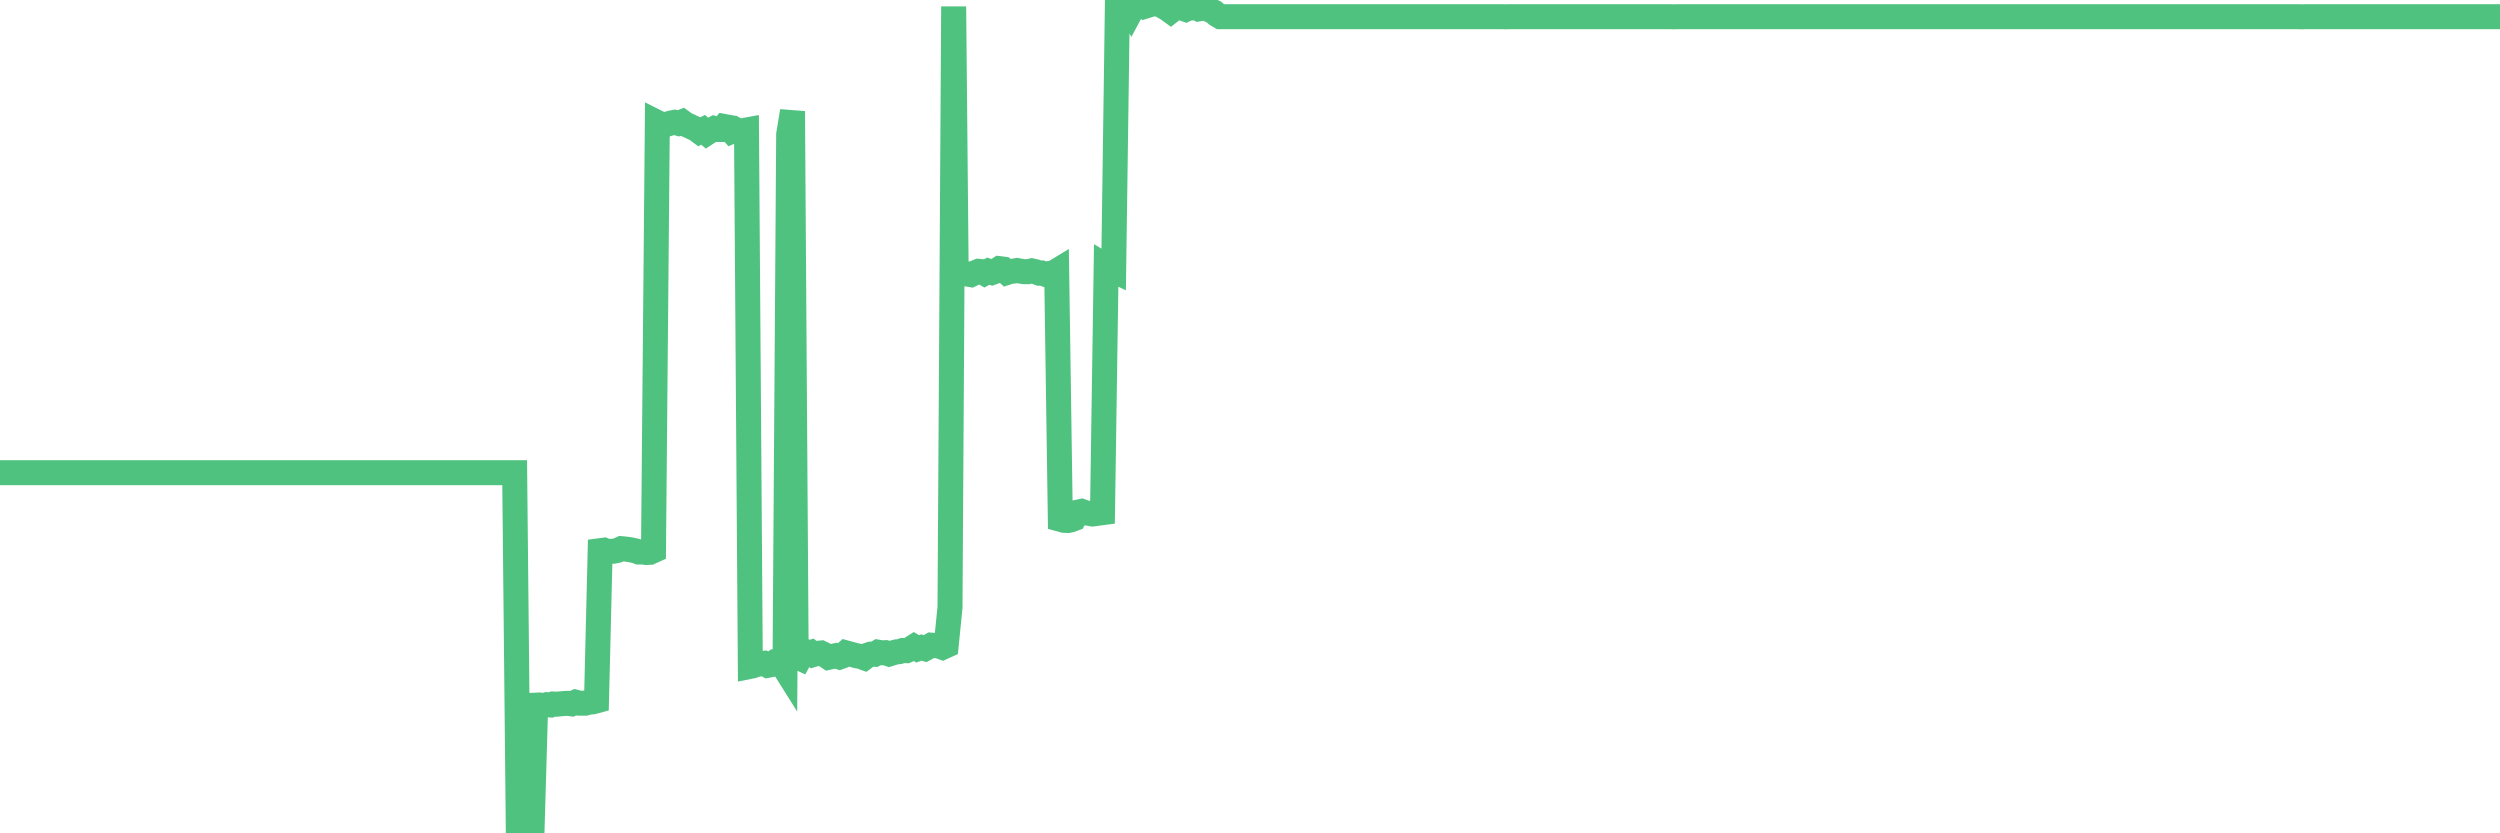 <?xml version="1.0"?><svg width="150px" height="50px" xmlns="http://www.w3.org/2000/svg" xmlns:xlink="http://www.w3.org/1999/xlink"> <polyline fill="none" stroke="#4fc280" stroke-width="1.5px" stroke-linecap="round" stroke-miterlimit="5" points="0.00,28.36 0.22,28.36 0.45,28.36 0.67,28.36 0.89,28.36 1.12,28.36 1.34,28.36 1.56,28.36 1.79,28.36 1.93,28.36 2.16,28.36 2.38,28.36 2.60,28.36 2.83,28.36 3.05,28.36 3.27,28.36 3.50,28.36 3.65,28.36 3.87,28.36 4.09,28.36 4.32,28.36 4.54,28.36 4.76,28.36 4.99,28.36 5.21,28.36 5.36,28.36 5.58,28.36 5.80,28.36 6.03,28.36 6.25,28.36 6.47,28.36 6.70,28.36 6.92,28.36 7.07,28.36 7.29,28.36 7.52,28.36 7.74,28.36 7.96,28.36 8.19,28.36 8.41,28.36 8.63,28.36 8.78,28.36 9.00,28.36 9.23,28.36 9.45,28.36 9.67,28.36 9.90,28.36 10.12,28.36 10.34,28.36 10.49,28.36 10.71,28.36 10.94,28.36 11.16,28.36 11.38,28.36 11.61,28.36 11.83,28.36 12.05,28.36 12.20,28.36 12.43,28.36 12.65,28.36 12.87,28.36 13.10,28.36 13.32,28.36 13.54,28.36 13.77,28.36 13.91,28.36 14.14,28.36 14.36,28.36 14.58,28.36 14.81,28.36 15.03,28.36 15.25,28.36 15.48,28.36 15.63,28.36 15.85,28.36 16.07,28.36 16.30,28.36 16.52,28.36 16.74,28.36 16.97,28.36 17.19,28.36 17.41,28.36 17.56,28.36 17.78,28.36 18.01,28.36 18.23,28.36 18.45,28.36 18.68,28.36 18.90,28.36 19.12,28.36 19.27,28.36 19.50,28.36 19.72,28.36 19.94,28.36 20.16,28.36 20.39,28.36 20.61,28.36 20.83,28.36 20.98,28.36 21.21,28.36 21.43,28.36 21.65,28.36 21.88,28.36 22.10,28.36 22.32,28.36 22.55,28.36 22.69,28.36 22.92,28.36 23.14,28.36 23.36,28.36 23.59,28.36 23.81,28.36 24.03,28.36 24.26,28.36 24.41,28.36 24.63,28.36 24.85,28.36 25.08,28.36 25.30,28.36 25.52,28.36 25.75,28.36 25.97,28.36 26.12,28.36 26.34,28.36 26.56,28.36 26.79,28.36 27.01,28.36 27.23,28.36 27.46,28.36 27.68,28.36 27.83,28.36 28.05,28.36 28.28,28.36 28.50,28.36 28.72,28.36 28.95,28.36 29.17,28.36 29.39,28.36 29.54,28.36 29.76,28.36 29.99,28.36 30.21,28.36 30.43,28.36 30.66,28.36 30.88,28.36 31.10,49.97 31.25,50.00 31.48,49.99 31.70,49.95 31.92,49.88 32.14,42.31 32.37,42.30 32.59,42.34 32.81,42.28 33.04,42.30 33.19,42.24 33.41,42.25 33.63,42.23 33.86,42.21 34.08,42.20 34.30,42.23 34.53,42.13 34.75,42.19 34.90,42.19 35.12,42.19 35.34,42.13 35.57,42.11 35.79,42.05 36.01,33.04 36.24,33.01 36.46,33.10 36.61,33.08 36.83,33.07 37.06,33.02 37.28,32.92 37.50,32.94 37.73,32.97 37.95,33.01 38.17,33.06 38.32,33.12 38.54,33.12 38.77,33.15 38.99,33.14 39.21,33.04 39.44,7.35 39.66,7.46 39.88,7.50 40.03,7.45 40.26,7.38 40.48,7.34 40.70,7.40 40.93,7.31 41.15,7.47 41.37,7.56 41.59,7.67 41.74,7.73 41.97,7.90 42.19,7.79 42.41,7.98 42.64,7.83 42.86,7.71 43.08,7.77 43.31,7.77 43.46,7.59 43.68,7.63 43.90,7.87 44.12,7.77 44.35,7.90 44.57,7.84 44.79,7.80 45.02,39.98 45.17,39.95 45.39,39.87 45.61,39.83 45.84,39.80 46.06,39.92 46.28,39.88 46.51,39.71 46.73,39.71 46.88,39.77 47.10,40.12 47.32,8.07 47.55,6.67 47.77,39.39 47.99,39.49 48.22,39.06 48.44,39.22 48.66,39.15 48.81,39.27 49.04,39.20 49.26,39.18 49.48,39.29 49.71,39.44 49.93,39.39 50.15,39.34 50.38,39.42 50.52,39.37 50.75,39.17 50.97,39.23 51.19,39.29 51.42,39.35 51.64,39.39 51.86,39.47 52.09,39.30 52.24,39.25 52.46,39.26 52.68,39.13 52.91,39.17 53.13,39.16 53.35,39.24 53.57,39.17 53.80,39.11 53.95,39.10 54.17,39.03 54.39,39.04 54.62,38.94 54.84,38.80 55.06,38.93 55.29,38.85 55.51,38.92 55.66,38.84 55.88,38.71 56.10,38.73 56.33,38.76 56.55,38.84 56.77,38.74 57.00,36.44 57.22,0.39 57.37,16.30 57.59,16.30 57.82,16.38 58.04,16.44 58.26,16.48 58.49,16.37 58.71,16.28 58.93,16.30 59.08,16.39 59.30,16.27 59.53,16.35 59.75,16.27 59.97,16.12 60.20,16.15 60.42,16.35 60.64,16.28 60.79,16.27 61.02,16.23 61.24,16.27 61.46,16.30 61.69,16.30 61.91,16.25 62.13,16.30 62.36,16.39 62.50,16.38 62.73,16.46 62.95,16.41 63.17,16.40 63.40,16.26 63.62,31.16 63.84,31.22 64.07,31.23 64.22,31.20 64.44,31.12 64.66,30.73 64.89,30.68 65.11,30.76 65.33,30.80 65.55,30.84 65.78,30.81 66.00,30.78 66.15,30.76 66.37,15.97 66.60,16.11 66.82,16.22 67.04,0.51 67.27,0.49 67.49,0.38 67.71,0.41 67.86,0.67 68.08,0.26 68.31,0.15 68.53,0.14 68.75,0.36 68.98,0.29 69.20,0.04 69.42,0.00 69.57,0.03 69.80,0.39 70.02,0.51 70.24,0.67 70.47,0.49 70.69,0.43 70.91,0.48 71.14,0.56 71.28,0.49 71.51,0.48 71.73,0.39 71.95,0.53 72.18,0.49 72.40,0.50 72.62,0.62 72.85,0.73 73.00,0.87 73.22,1.00 73.44,1.00 73.67,1.00 73.89,1.00 74.11,1.00 74.34,1.00 74.56,1.00 74.71,1.00 74.93,1.00 75.15,1.00 75.38,1.00 75.60,1.00 75.82,1.00 76.05,1.00 76.27,1.00 76.42,1.00 76.64,1.00 76.87,1.00 77.09,1.00 77.31,1.00 77.53,1.00 77.76,1.00 77.98,1.00 78.13,1.00 78.35,1.00 78.58,1.00 78.80,1.00 79.02,1.00 79.25,1.00 79.47,1.00 79.69,1.00 79.84,1.00 80.06,1.00 80.29,1.00 80.51,1.00 80.73,1.00 80.96,1.00 81.18,1.00 81.40,1.00 81.63,1.00 81.78,1.00 82.00,1.00 82.22,1.00 82.45,1.00 82.67,1.00 82.89,1.00 83.12,1.00 83.34,1.00 83.49,1.00 83.71,1.00 83.93,1.00 84.16,1.00 84.38,1.00 84.60,1.00 84.83,1.00 85.05,1.00 85.20,1.00 85.42,1.00 85.65,1.00 85.87,1.00 86.09,1.00 86.32,1.00 86.54,1.00 86.76,1.00 86.91,1.00 87.13,1.00 87.36,1.00 87.58,1.00 87.80,1.00 88.03,1.00 88.25,1.00 88.47,1.00 88.62,1.00 88.85,1.00 89.07,1.00 89.29,1.00 89.51,1.00 89.74,1.00 89.96,1.00 90.18,1.00 90.33,1.01 90.56,1.00 90.78,1.00 91.00,1.00 91.23,1.00 91.45,1.00 91.67,1.00 91.90,1.00 92.04,1.00 92.27,1.00 92.49,1.00 92.71,1.00 92.94,1.00 93.16,1.00 93.38,1.00 93.61,1.00 93.76,1.00 93.98,1.00 94.20,1.00 94.43,1.00 94.65,1.00 94.87,1.00 95.10,1.00 95.32,1.00 95.47,1.00 95.69,1.00 95.91,1.00 96.14,1.00 96.36,1.00 96.58,1.00 96.81,1.00 97.03,1.00 97.25,1.00 97.40,1.00 97.63,1.00 97.85,1.00 98.07,1.00 98.30,1.00 98.52,1.00 98.74,1.00 98.96,1.00 99.11,1.00 99.34,1.00 99.56,1.00 99.78,1.00 100.01,1.00 100.23,1.00 100.45,1.01 100.68,1.00 100.82,1.00 101.05,1.00 101.27,1.00 101.49,1.00 101.72,1.00 101.94,1.00 102.16,1.00 102.39,1.00 102.54,1.00 102.76,1.00 102.98,1.00 103.21,1.00 103.43,1.00 103.65,1.00 103.88,1.00 104.10,1.00 104.25,1.00 104.47,1.00 104.69,1.00 104.92,1.00 105.14,1.00 105.36,1.00 105.59,1.00 105.81,1.00 105.96,1.00 106.18,1.00 106.41,1.00 106.63,1.00 106.85,1.00 107.08,1.00 107.30,1.00 107.52,1.00 107.67,1.00 107.89,1.00 108.12,1.00 108.34,1.00 108.56,1.00 108.79,1.00 109.01,1.00 109.23,1.00 109.38,1.00 109.61,1.00 109.83,1.00 110.05,1.00 110.27,1.00 110.50,1.00 110.72,1.00 110.94,1.00 111.09,1.00 111.32,1.00 111.54,1.00 111.76,1.00 111.99,1.00 112.21,1.00 112.43,1.00 112.66,1.00 112.88,1.00 113.03,1.00 113.25,1.00 113.47,1.00 113.70,1.00 113.92,1.00 114.14,1.00 114.37,1.00 114.59,1.00 114.74,1.00 114.96,1.00 115.19,1.00 115.41,1.00 115.63,1.00 115.86,1.00 116.08,1.00 116.30,1.00 116.45,1.00 116.67,1.00 116.90,1.00 117.12,1.00 117.34,1.00 117.57,1.00 117.79,1.00 118.01,1.00 118.16,1.00 118.39,1.00 118.61,1.00 118.83,1.00 119.06,1.00 119.28,1.00 119.50,1.00 119.72,1.00 119.87,1.00 120.10,1.00 120.32,1.00 120.54,1.00 120.77,1.00 120.99,1.00 121.21,1.00 121.44,1.00 121.59,1.00 121.81,1.00 122.03,1.00 122.25,1.00 122.48,1.00 122.70,1.00 122.92,1.00 123.15,1.00 123.30,1.00 123.52,1.00 123.74,1.00 123.97,1.00 124.19,1.00 124.41,1.00 124.64,1.00 124.86,1.00 125.01,1.00 125.23,1.00 125.45,1.00 125.68,1.00 125.90,1.00 126.12,1.00 126.35,1.00 126.57,1.00 126.72,1.00 126.94,1.00 127.17,1.00 127.39,1.00 127.61,1.00 127.84,1.00 128.06,1.00 128.28,1.00 128.43,1.00 128.65,1.00 128.88,1.00 129.10,1.00 129.32,1.00 129.55,1.00 129.77,1.00 129.99,1.00 130.22,1.00 130.37,1.00 130.59,1.00 130.81,1.00 131.04,1.00 131.26,1.00 131.48,1.00 131.70,1.00 131.93,1.00 132.08,1.00 132.30,1.00 132.52,1.00 132.75,1.00 132.97,1.00 133.19,1.00 133.42,1.00 133.64,1.00 133.79,1.00 134.01,1.00 134.23,1.00 134.46,1.00 134.68,1.00 134.90,1.00 135.13,1.00 135.35,1.00 135.50,1.00 135.72,1.00 135.95,1.00 136.17,1.00 136.39,1.00 136.62,1.00 136.84,1.00 137.06,1.00 137.21,1.00 137.43,1.00 137.66,1.00 137.88,1.00 138.10,1.01 138.33,1.00 138.55,1.00 138.77,1.00 138.92,1.00 139.15,1.00 139.37,1.00 139.59,1.00 139.82,1.00 140.04,1.00 140.26,1.00 140.49,1.00 140.63,1.00 140.86,1.00 141.08,1.00 141.30,1.00 141.53,1.00 141.75,1.00 141.97,1.00 142.20,1.00 142.35,1.00 142.57,1.00 142.79,1.00 143.02,1.00 143.24,1.00 143.46,1.00 143.68,1.00 143.91,1.00 144.06,1.00 144.28,1.00 144.50,1.00 144.73,1.00 144.95,1.00 145.17,1.00 145.40,1.00 145.62,1.00 145.84,1.00 145.99,1.00 146.21,1.00 146.44,1.00 146.66,1.00 146.88,1.00 147.11,1.00 147.33,1.00 147.55,1.00 147.70,1.00 147.93,1.00 148.15,1.00 148.37,1.00 148.60,1.00 148.82,1.00 149.04,1.00 149.27,1.00 149.41,1.00 149.64,1.00 149.86,1.00 150.00,1.00 "/></svg>
